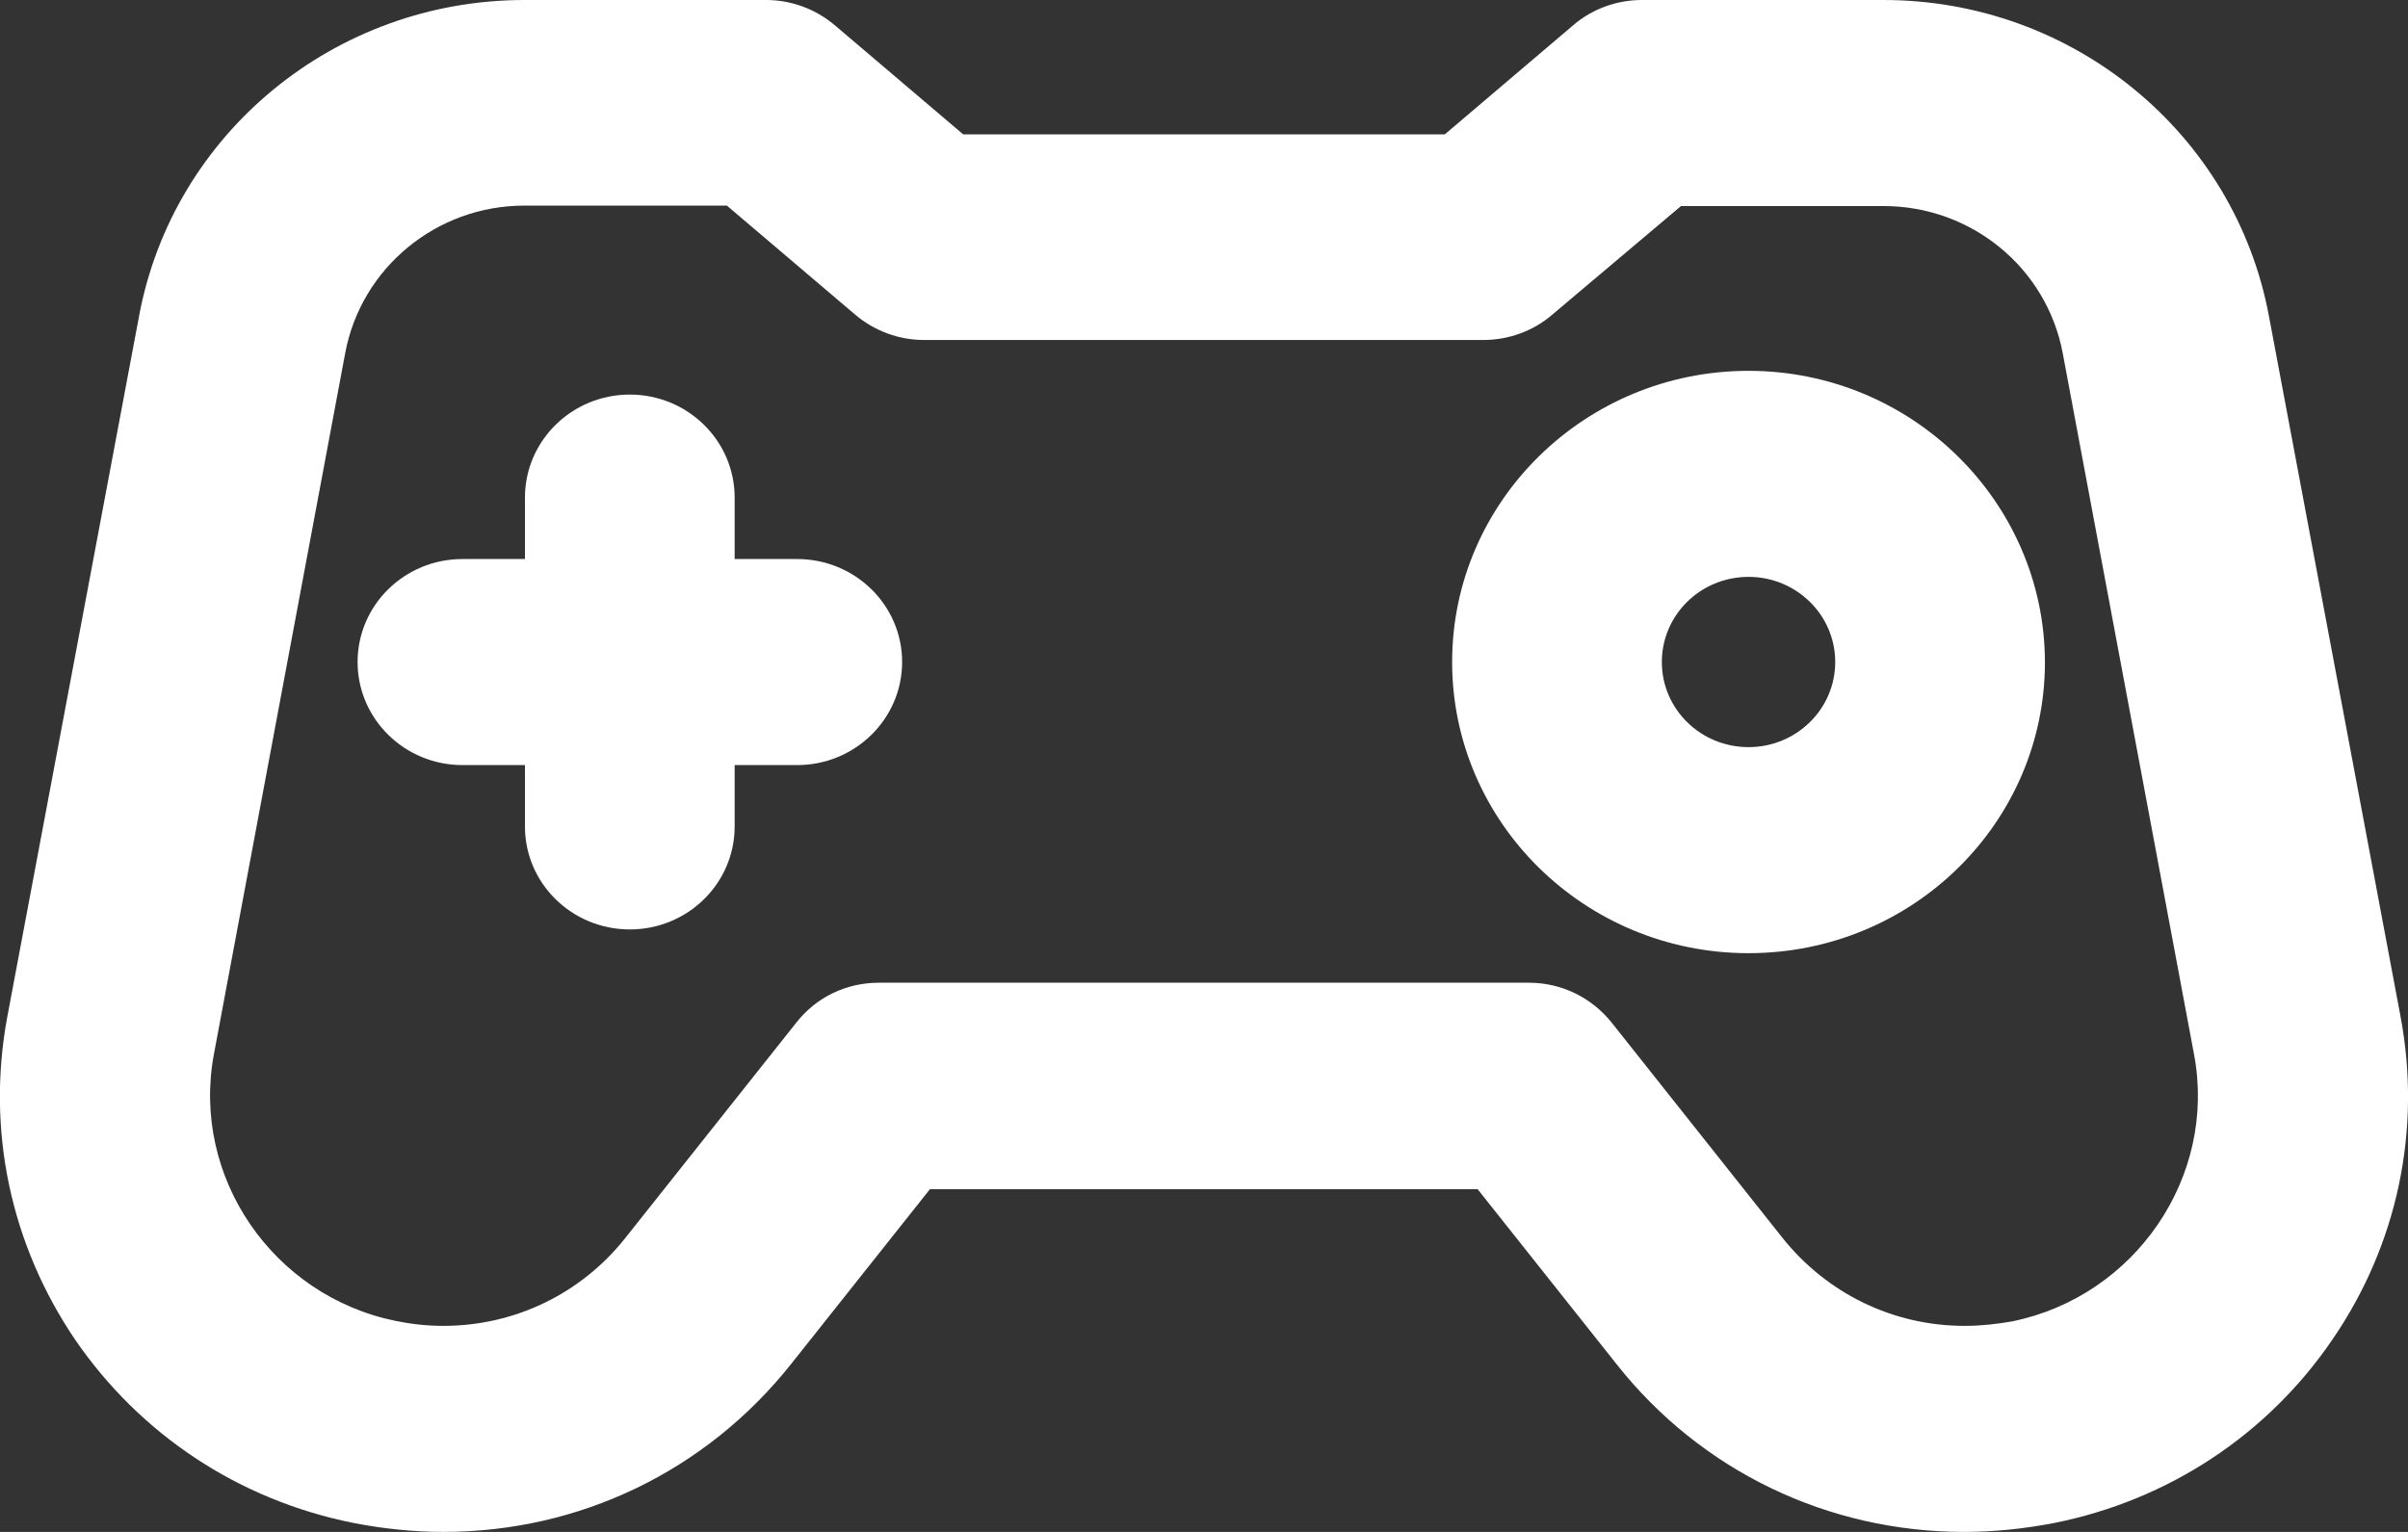 <svg width="22" height="14" viewBox="0 0 22 14" fill="none" xmlns="http://www.w3.org/2000/svg">
<rect x="0" y="0" width="22" height="14" fill="#333333" stroke="none"/>
<path d="M21.933 9.296L20.729 2.886C20.416 1.216 18.937 0 17.208 0H15C14.771 0 14.546 0.082 14.375 0.229L13.2 1.228H8.8L7.625 0.229C7.45 0.082 7.229 0 7 0H4.791C3.062 0 1.583 1.216 1.271 2.886L0.066 9.296C-0.125 10.328 0.096 11.372 0.687 12.244C1.283 13.112 2.183 13.709 3.229 13.918C3.5 13.971 3.779 14 4.05 14C5.296 14 6.45 13.443 7.225 12.469L8.496 10.868H13.5L14.771 12.469C15.541 13.443 16.7 14 17.945 14C18.221 14 18.495 13.971 18.77 13.918C19.812 13.709 20.716 13.112 21.308 12.244C21.904 11.376 22.125 10.328 21.933 9.296ZM17.95 12.117C17.296 12.117 16.691 11.822 16.283 11.31L14.725 9.346C14.541 9.116 14.266 8.981 13.97 8.981H8.029C7.733 8.981 7.458 9.112 7.275 9.346L5.716 11.31C5.312 11.822 4.704 12.117 4.05 12.117C3.904 12.117 3.758 12.101 3.616 12.072C2.491 11.843 1.746 10.754 1.954 9.636L3.154 3.226C3.3 2.448 3.987 1.879 4.791 1.879H6.641L7.816 2.878C7.991 3.025 8.212 3.107 8.441 3.107H13.554C13.783 3.107 14.008 3.025 14.179 2.878L15.358 1.883H17.208C18.012 1.883 18.7 2.448 18.846 3.23L20.046 9.64C20.254 10.754 19.508 11.847 18.383 12.076C18.241 12.101 18.096 12.117 17.95 12.117Z" fill="white"/>
<path d="M7.283 5.109H6.712V4.548C6.712 4.028 6.283 3.606 5.754 3.606C5.225 3.606 4.796 4.028 4.796 4.548V5.109H4.225C3.696 5.109 3.267 5.53 3.267 6.05C3.267 6.57 3.696 6.992 4.225 6.992H4.796V7.553C4.796 8.073 5.225 8.494 5.754 8.494C6.283 8.494 6.712 8.073 6.712 7.553V6.992H7.283C7.812 6.992 8.242 6.57 8.242 6.05C8.242 5.53 7.812 5.109 7.283 5.109Z" fill="white"/>
<path d="M15.975 3.389C14.483 3.389 13.267 4.581 13.267 6.05C13.267 7.516 14.479 8.711 15.975 8.711C17.471 8.711 18.683 7.52 18.683 6.05C18.679 4.585 17.467 3.389 15.975 3.389ZM15.975 5.272C16.412 5.272 16.767 5.62 16.767 6.05C16.767 6.48 16.412 6.828 15.975 6.828C15.537 6.828 15.183 6.48 15.183 6.05C15.183 5.62 15.537 5.272 15.975 5.272Z" fill="white"/>
</svg>
